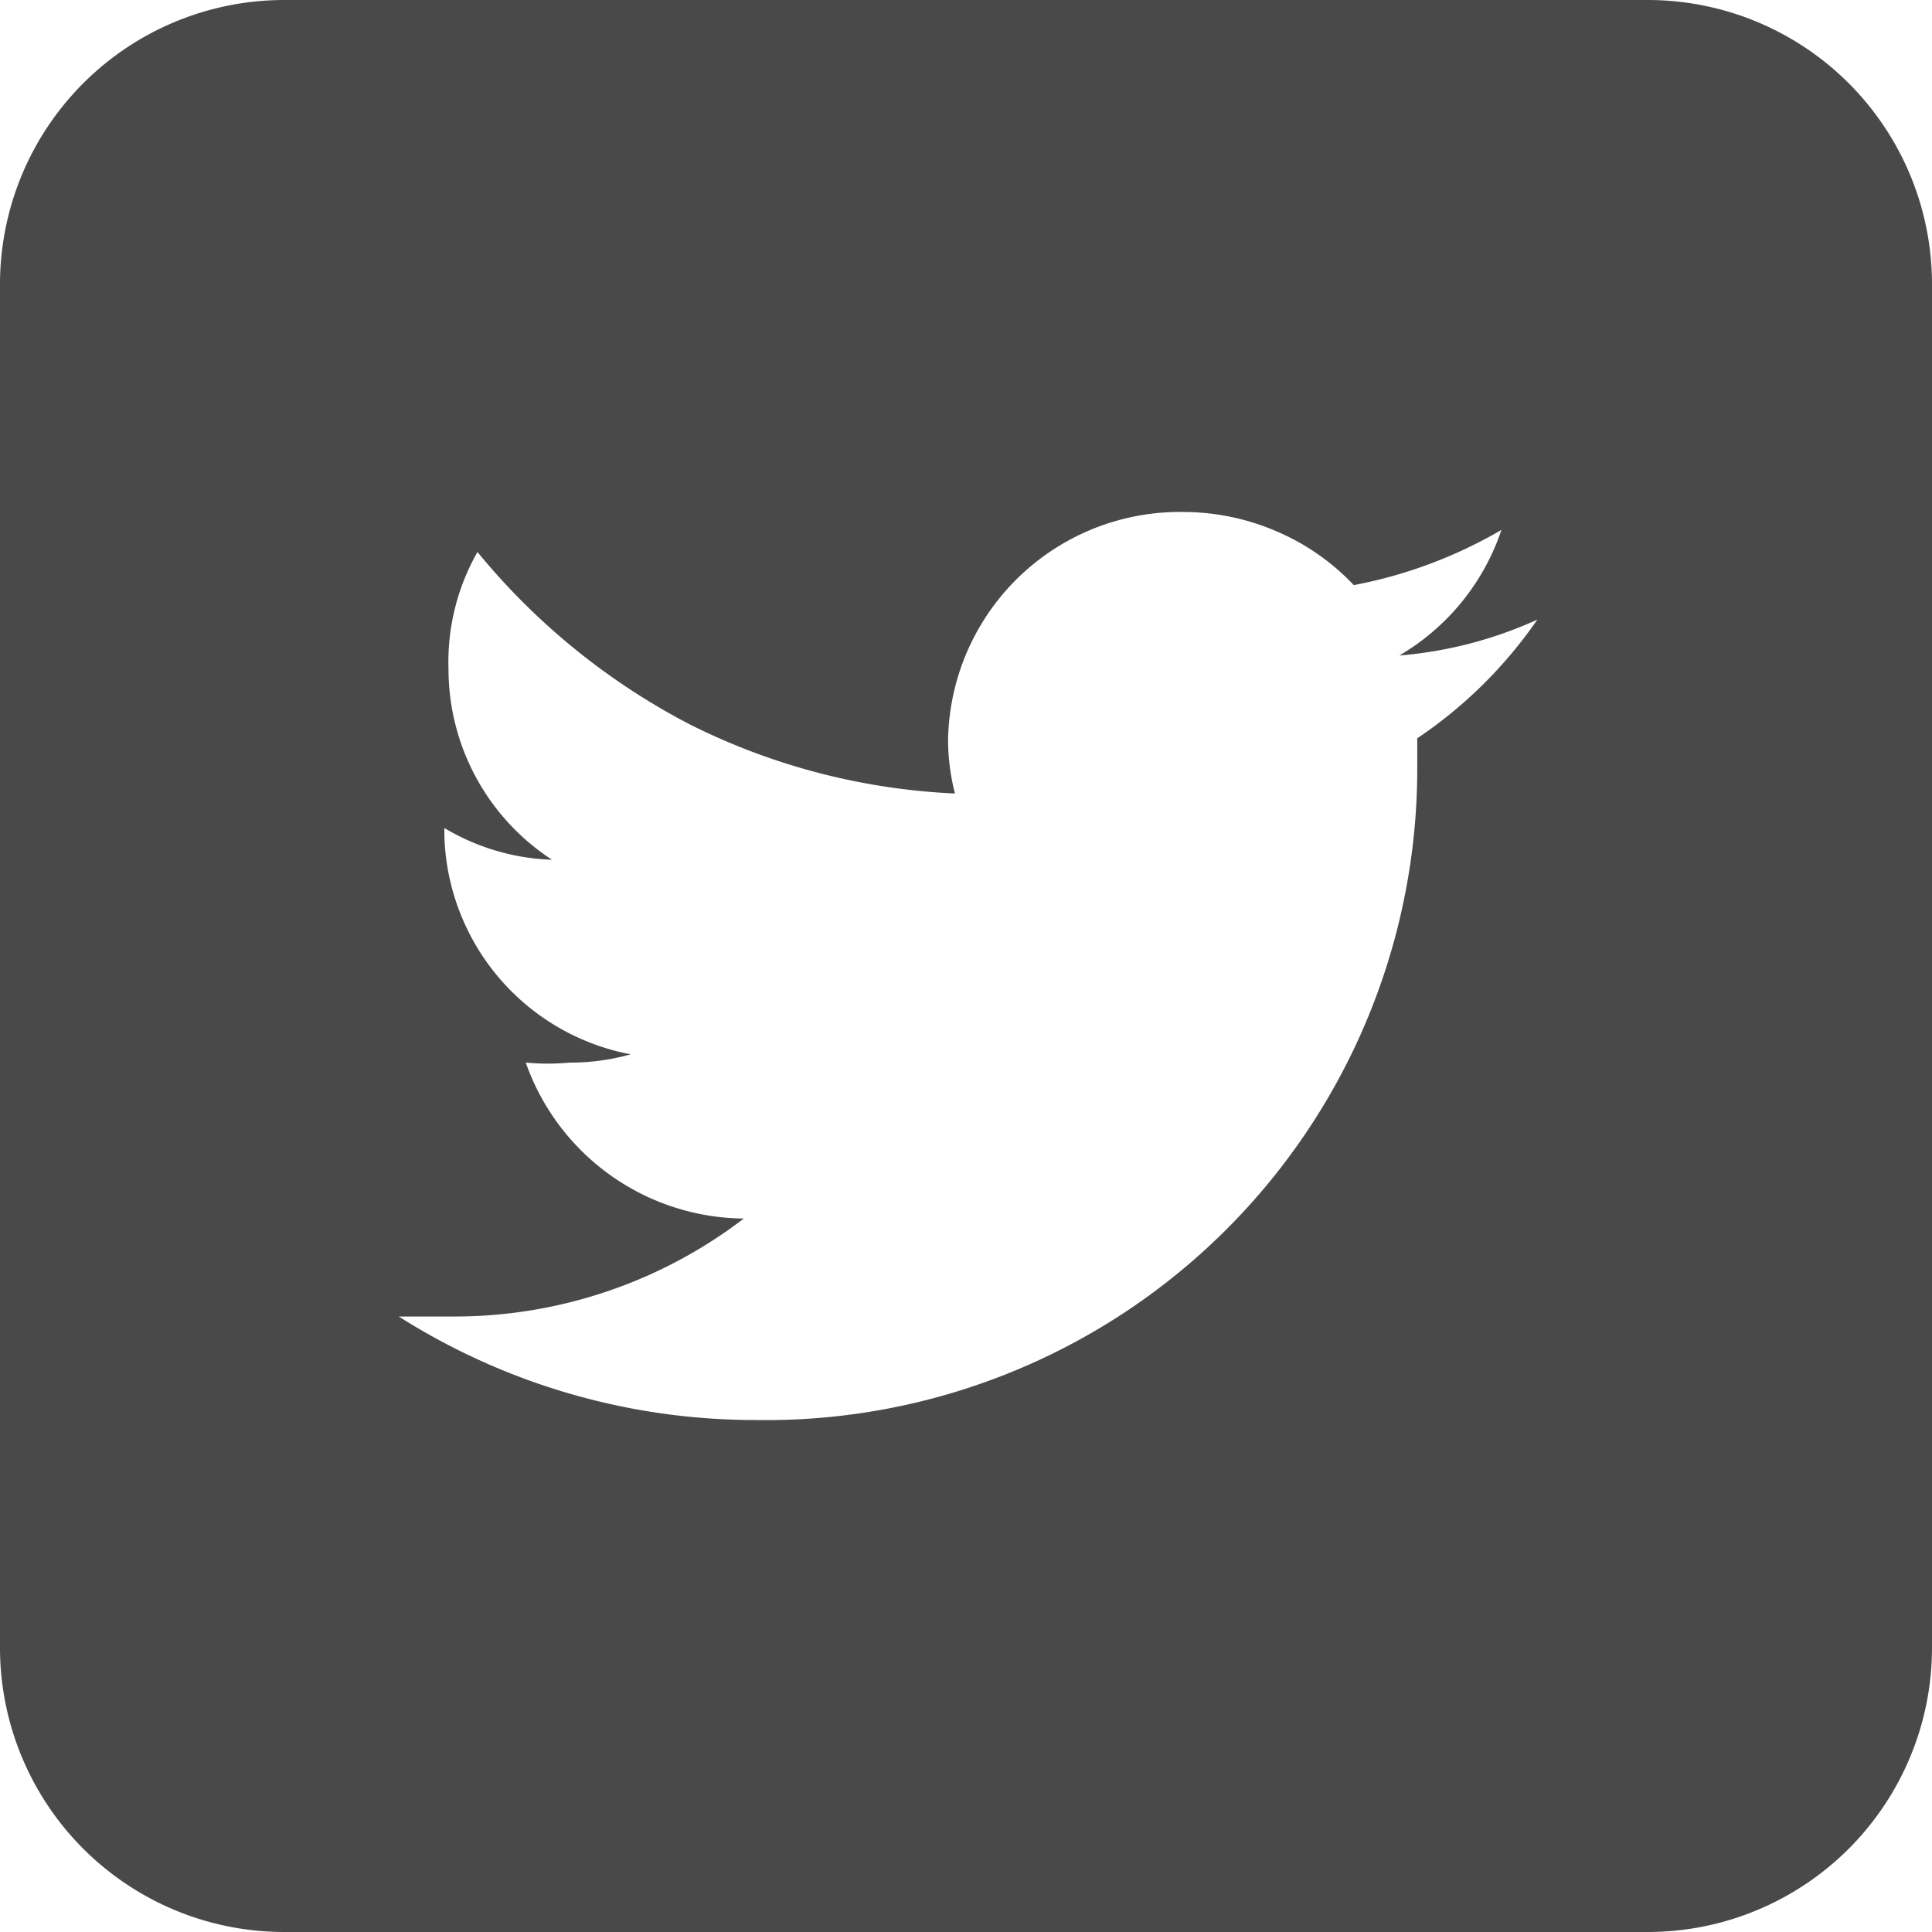 <svg id="Layer_1" data-name="Layer 1" xmlns="http://www.w3.org/2000/svg" viewBox="0 0 14 14"><defs><style>.cls-1{fill:#494949;}</style></defs><path class="cls-1" d="M11.94,0H2.06A2.06,2.06,0,0,0,0,2.06v9.88A2.06,2.06,0,0,0,2.06,14h9.88A2.06,2.06,0,0,0,14,11.94V2.06A2.06,2.06,0,0,0,11.94,0ZM10.27,5.35v.22a4.72,4.72,0,0,1-4.8,4.72,4.82,4.82,0,0,1-2.58-.75l.41,0a3.45,3.45,0,0,0,2.09-.71A1.69,1.69,0,0,1,3.81,7.7a1.73,1.73,0,0,0,.32,0,1.61,1.61,0,0,0,.44-.06A1.66,1.66,0,0,1,3.22,6.05V6A1.62,1.62,0,0,0,4,6.23a1.65,1.65,0,0,1-.75-1.38A1.61,1.61,0,0,1,3.46,4,4.92,4.92,0,0,0,5,5.25a4.76,4.76,0,0,0,1.92.5,1.58,1.58,0,0,1-.05-.38A1.68,1.68,0,0,1,8.58,3.71a1.71,1.71,0,0,1,.67.14,1.67,1.67,0,0,1,.56.39,3.37,3.37,0,0,0,1.07-.4,1.67,1.67,0,0,1-.74.91,3,3,0,0,0,1-.26A3.27,3.27,0,0,1,10.27,5.35Z"/></svg>
